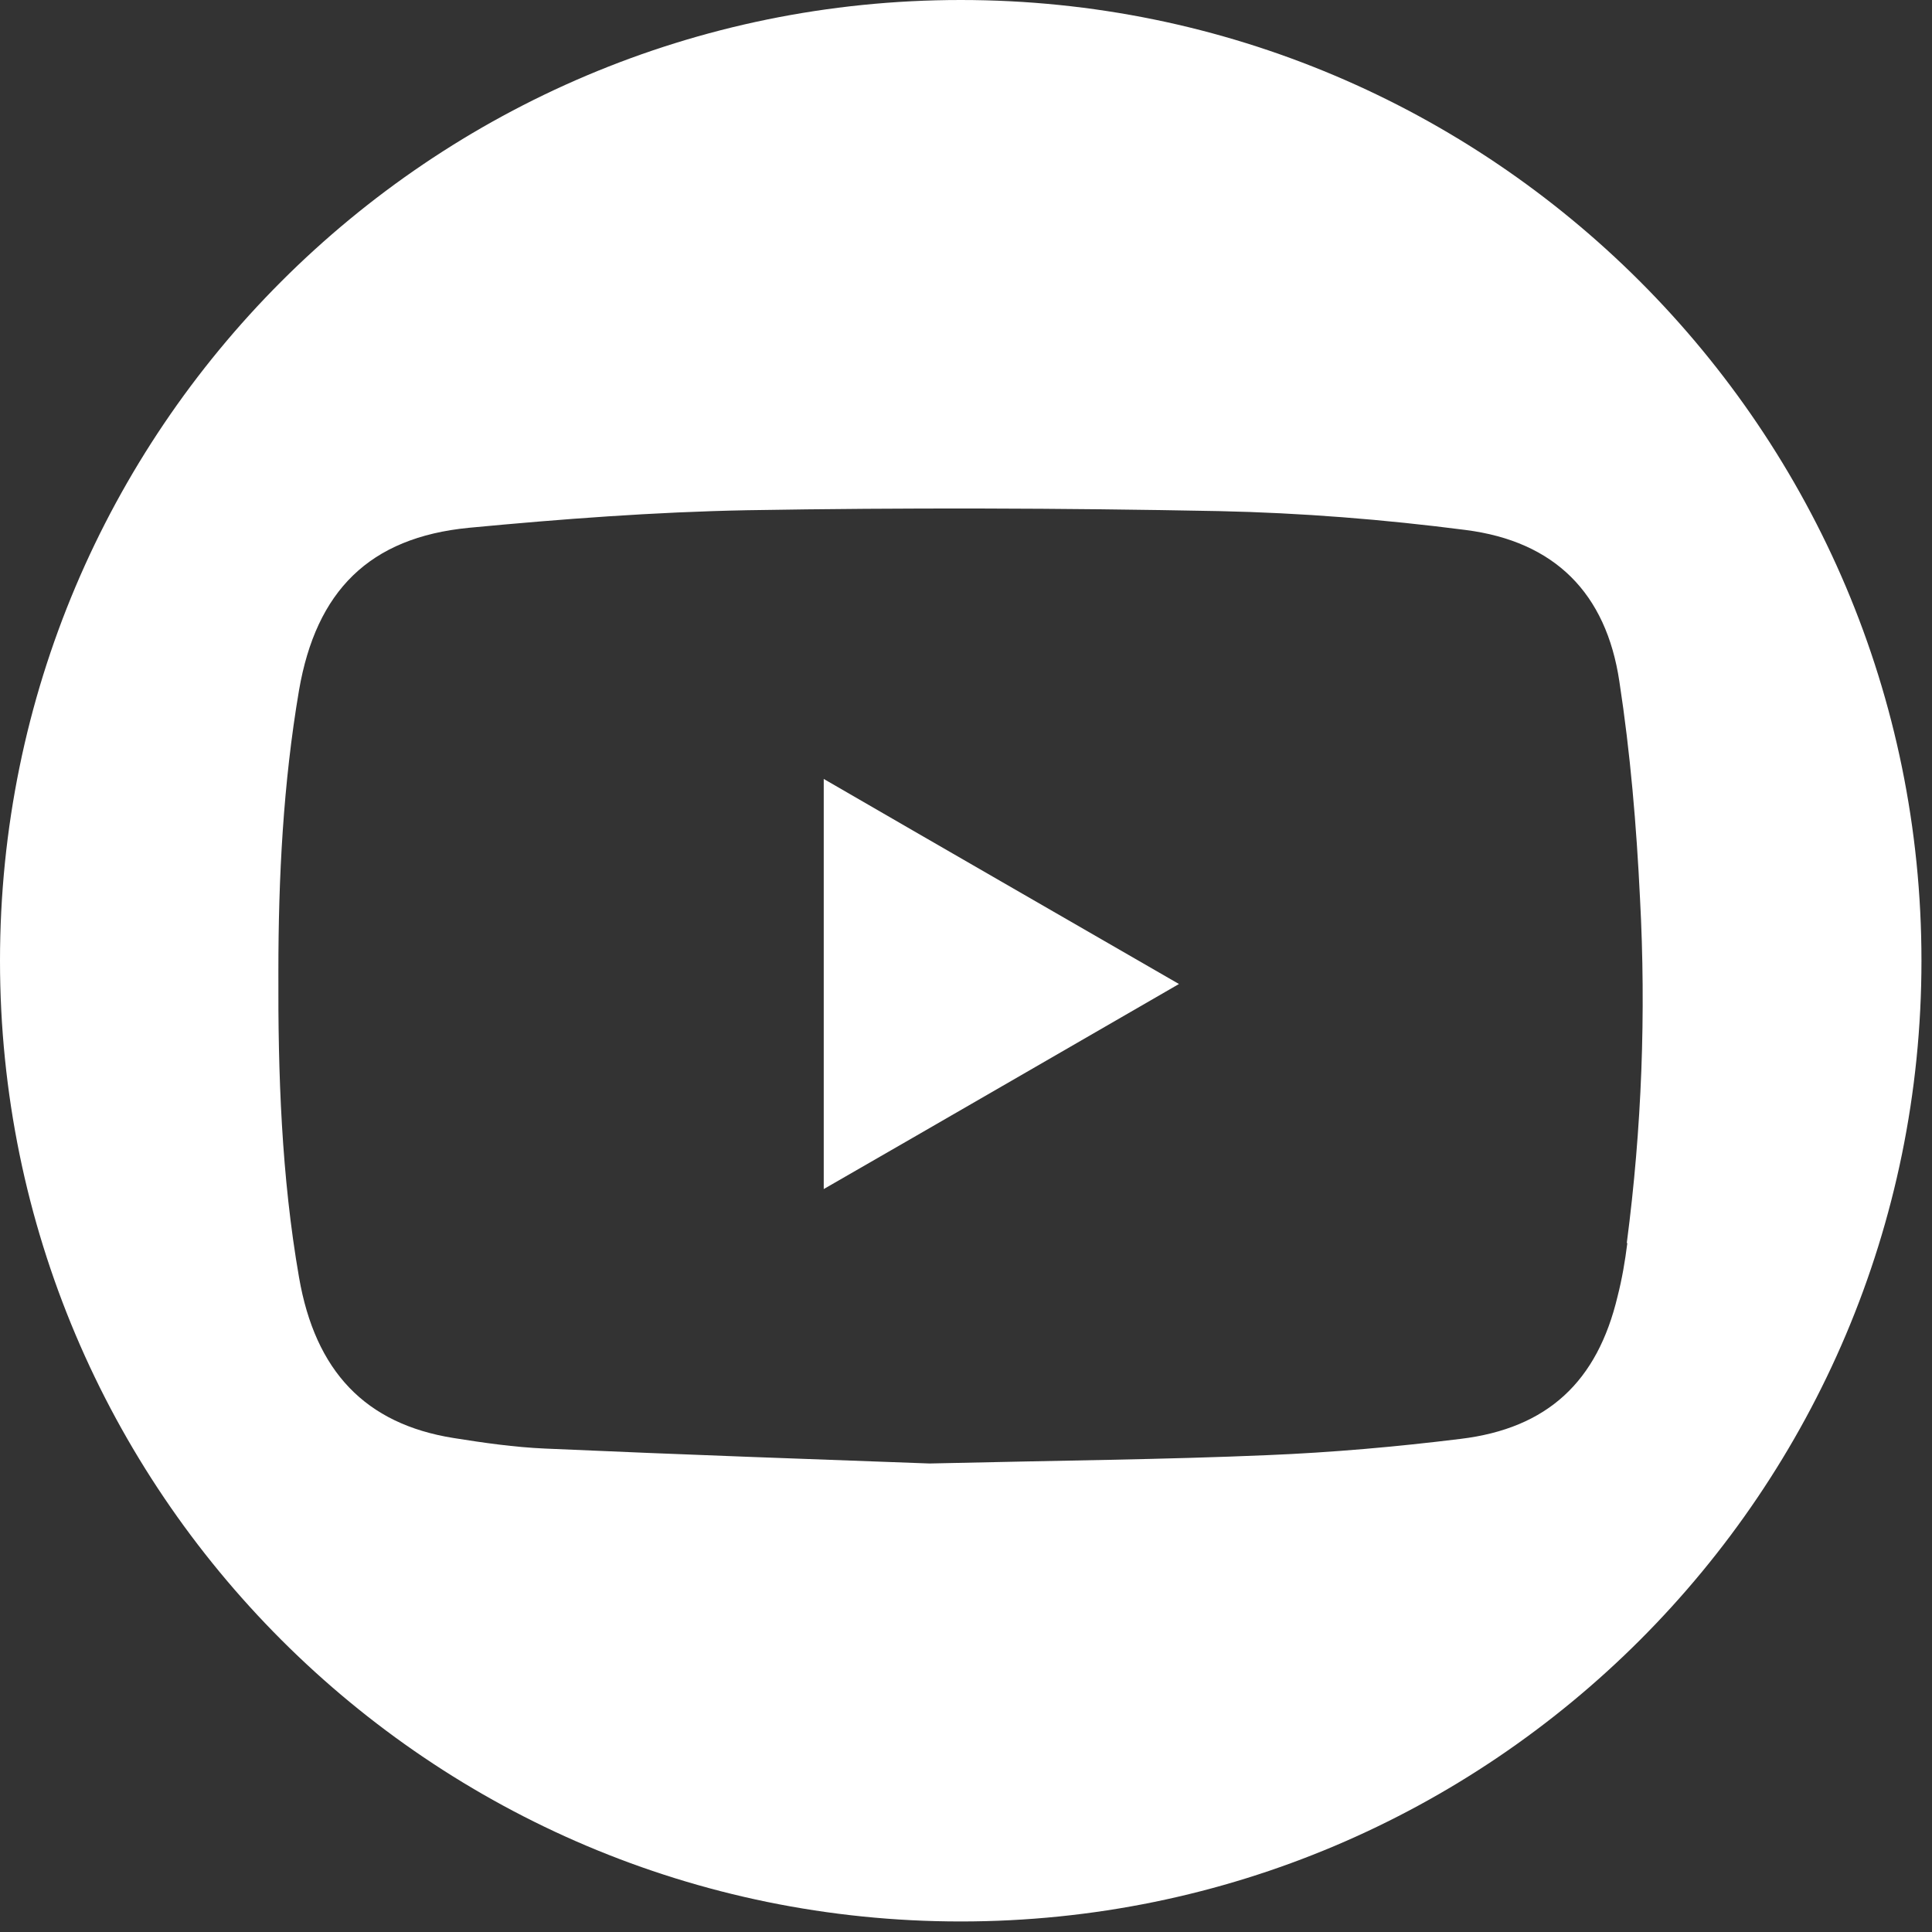 <?xml version="1.0" encoding="UTF-8"?> <svg xmlns="http://www.w3.org/2000/svg" width="44" height="44" viewBox="0 0 44 44" fill="none"><rect x="0" y="0" width="44" height="44" fill="#333333" stroke="none"/><path d="M18.76 27.08C21.49 25.51 24.13 23.98 26.85 22.41C24.13 20.84 21.47 19.31 18.76 17.74V27.08Z" fill="white"></path><path d="M21.88 0C9.79 0 0 9.8 0 21.88C0 33.96 9.8 43.76 21.88 43.76C33.96 43.76 43.76 33.96 43.76 21.88C43.76 9.8 33.96 0 21.88 0ZM37.06 28.32C37.01 28.72 36.94 29.13 36.84 29.52C36.38 31.46 35.25 32.53 33.26 32.77C31.8 32.95 30.33 33.08 28.86 33.14C26.53 33.24 24.2 33.26 21.17 33.33C18.72 33.24 15.56 33.13 12.41 32.99C11.72 32.96 11.02 32.86 10.33 32.75C8.32 32.43 7.18 31.23 6.81 29.09C6.41 26.79 6.33 24.46 6.34 22.13C6.34 19.98 6.45 17.84 6.81 15.72C7.2 13.46 8.41 12.24 10.68 12.02C12.79 11.82 14.9 11.66 17.02 11.62C20.6 11.56 24.18 11.57 27.76 11.64C29.64 11.68 31.52 11.83 33.38 12.07C35.41 12.33 36.58 13.51 36.88 15.52C37.13 17.15 37.27 18.81 37.35 20.46C37.49 23.08 37.39 25.7 37.05 28.3L37.06 28.32Z" fill="white"></path></svg> 